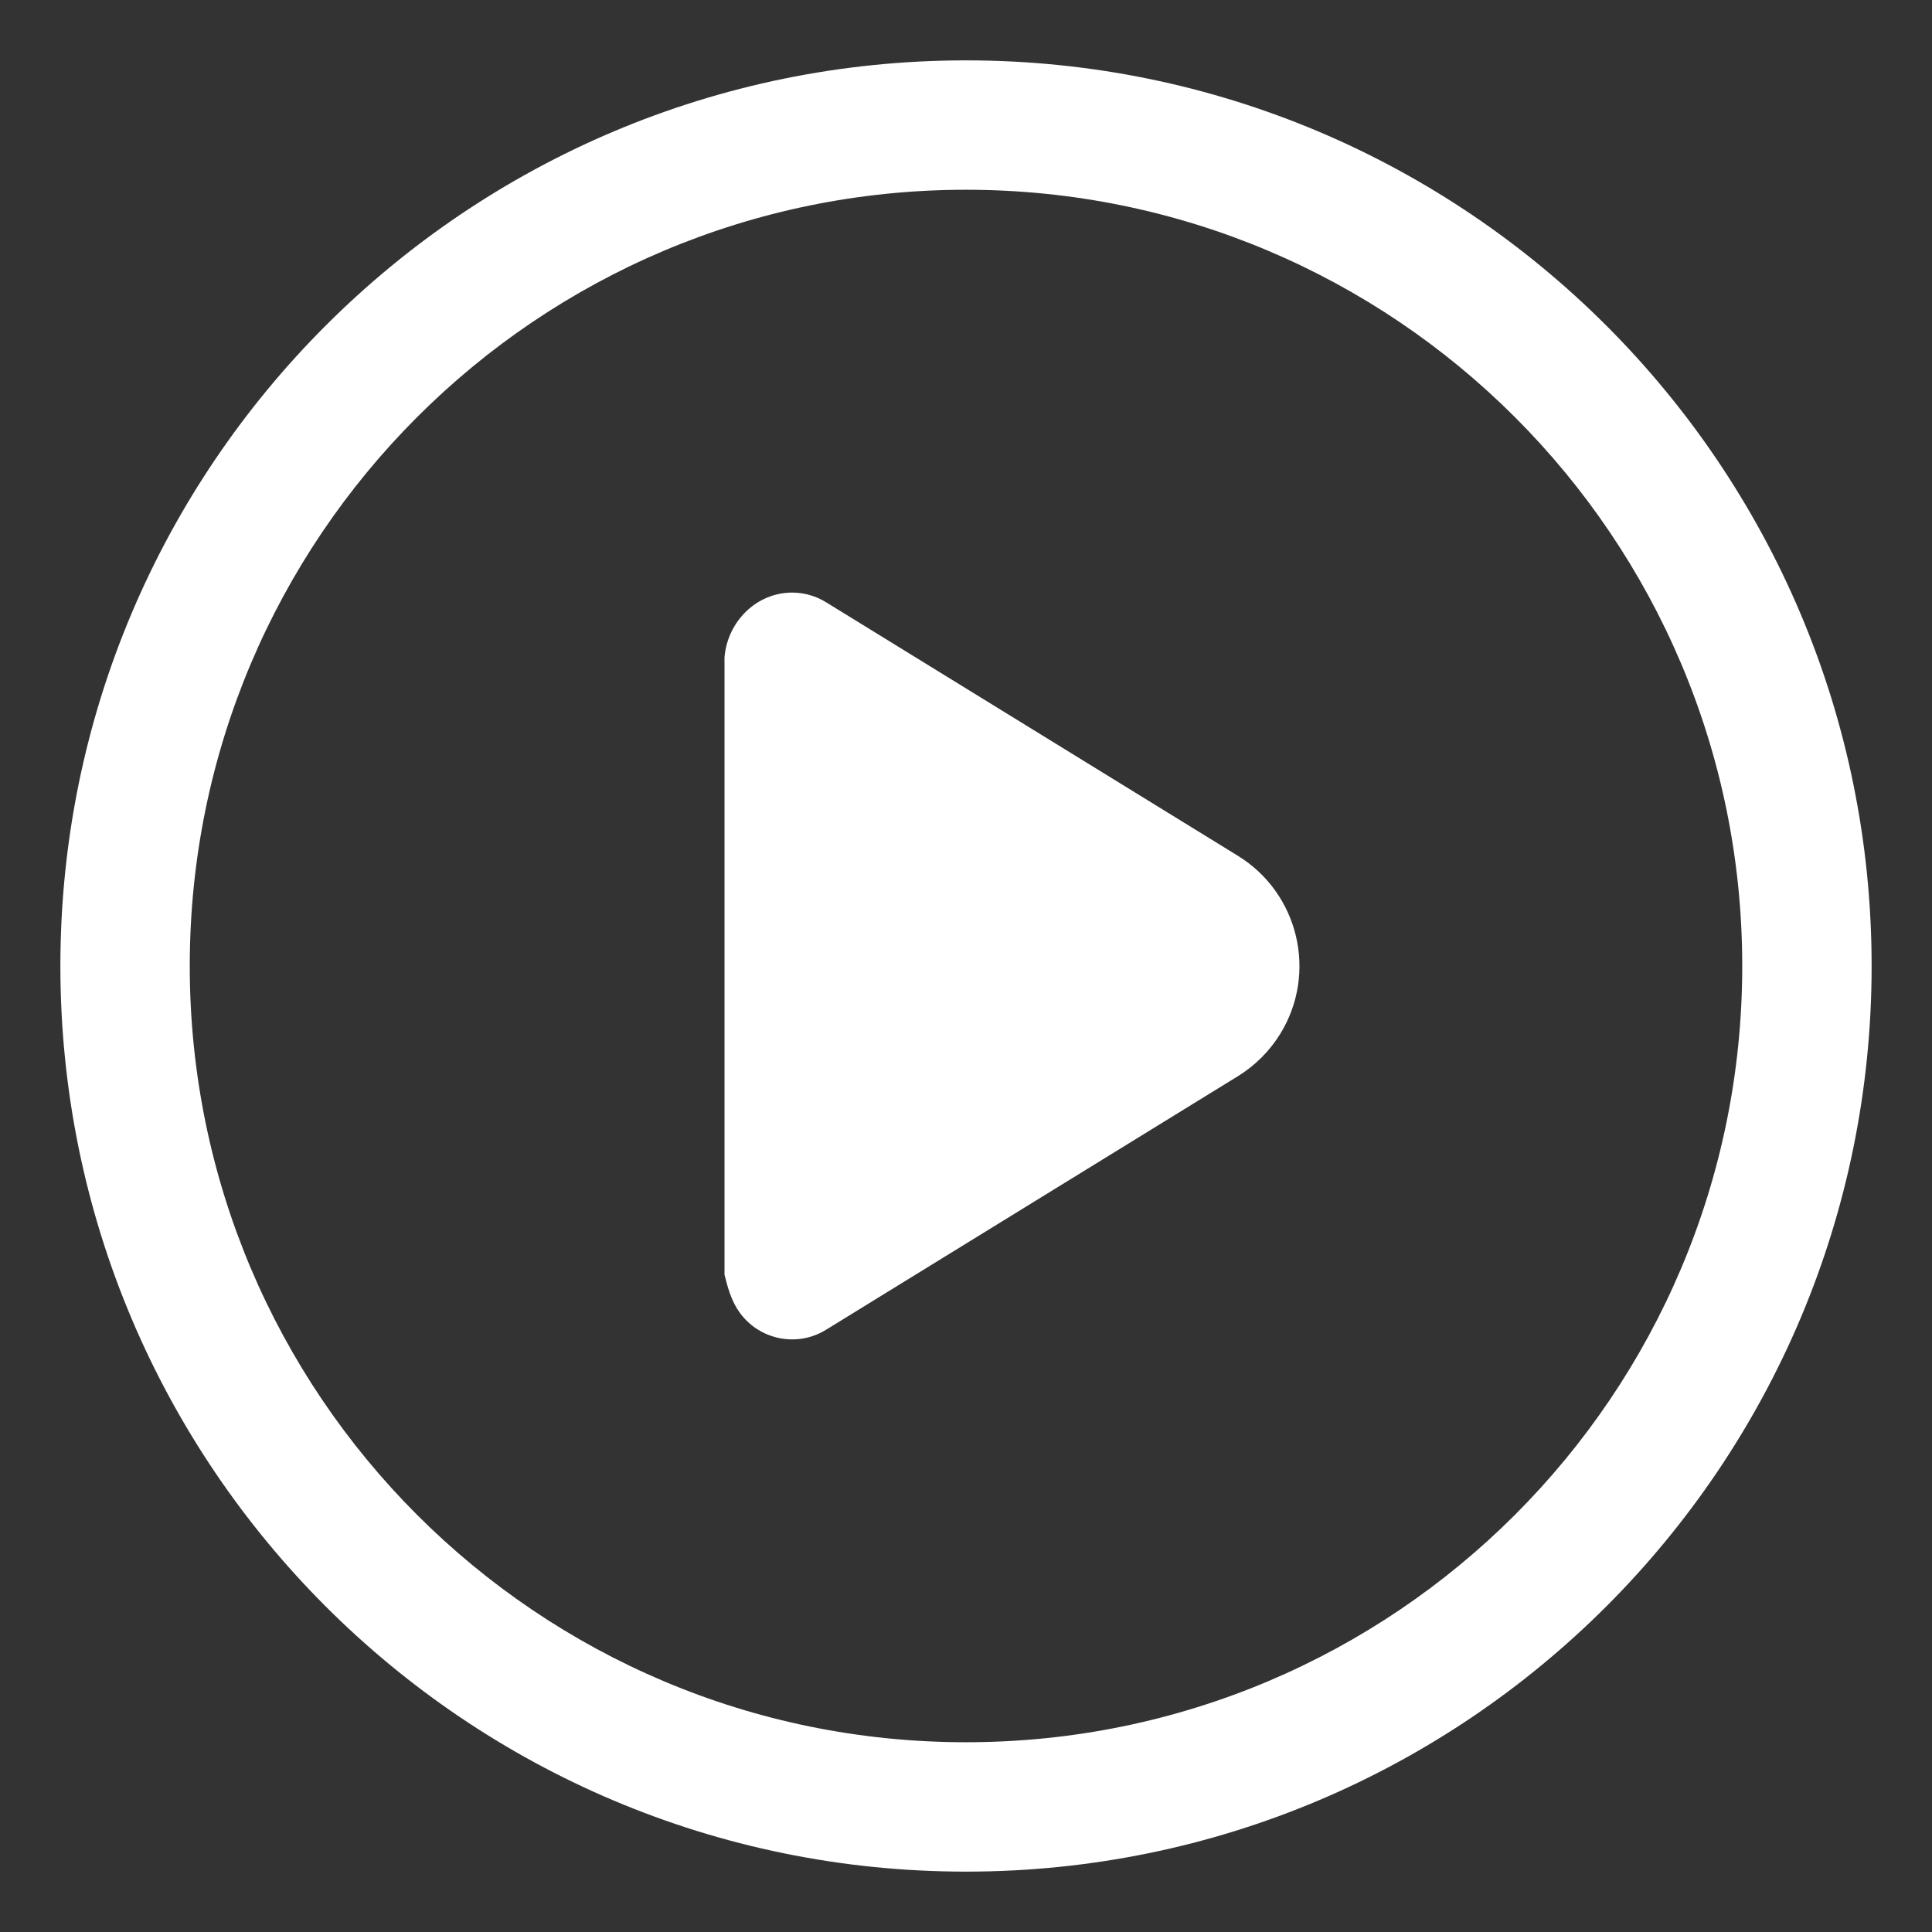 ﻿<?xml version="1.0" encoding="utf-8"?>
<svg version="1.1" xmlns:xlink="http://www.w3.org/1999/xlink" width="32px" height="32px" xmlns="http://www.w3.org/2000/svg">
  <rect width="100%" height="100%" fill="#333333" stroke="none"/>
  <g transform="matrix(1 0 0 1 -730 -1823 )">
    <path d="M 31 16  C 31 24.284  24.284 31  16 31  C 7.716 31  1 24.284  1 16  C 1 7.716  7.716 1  16 1  C 24.284 1  31 7.716  31 16  Z M 3.143 16  C 3.143 23.101  8.899 28.857  16 28.857  C 23.101 28.857  28.857 23.101  28.857 16  C 28.857 8.899  23.101 3.143  16 3.143  C 8.899 3.143  3.143 8.899  3.143 16  Z M 21.205 17.124  C 21.029 17.409  20.789 17.649  20.504 17.825  L 13.682 22.025  C 13.179 22.336  12.519 22.179  12.208 21.675  C 12.104 21.506  12.049 21.312  12 21.113  L 12 10.887  C 12.049 10.295  12.529 9.815  13.121 9.815  C 13.319 9.815  13.513 9.871  13.682 9.975  L 20.504 14.175  C 21.511 14.796  21.825 16.116  21.205 17.124  Z " fill-rule="nonzero" fill="#ffffff" stroke="none" transform="matrix(1 0 0 1 730 1823 )" />
  </g>
</svg>